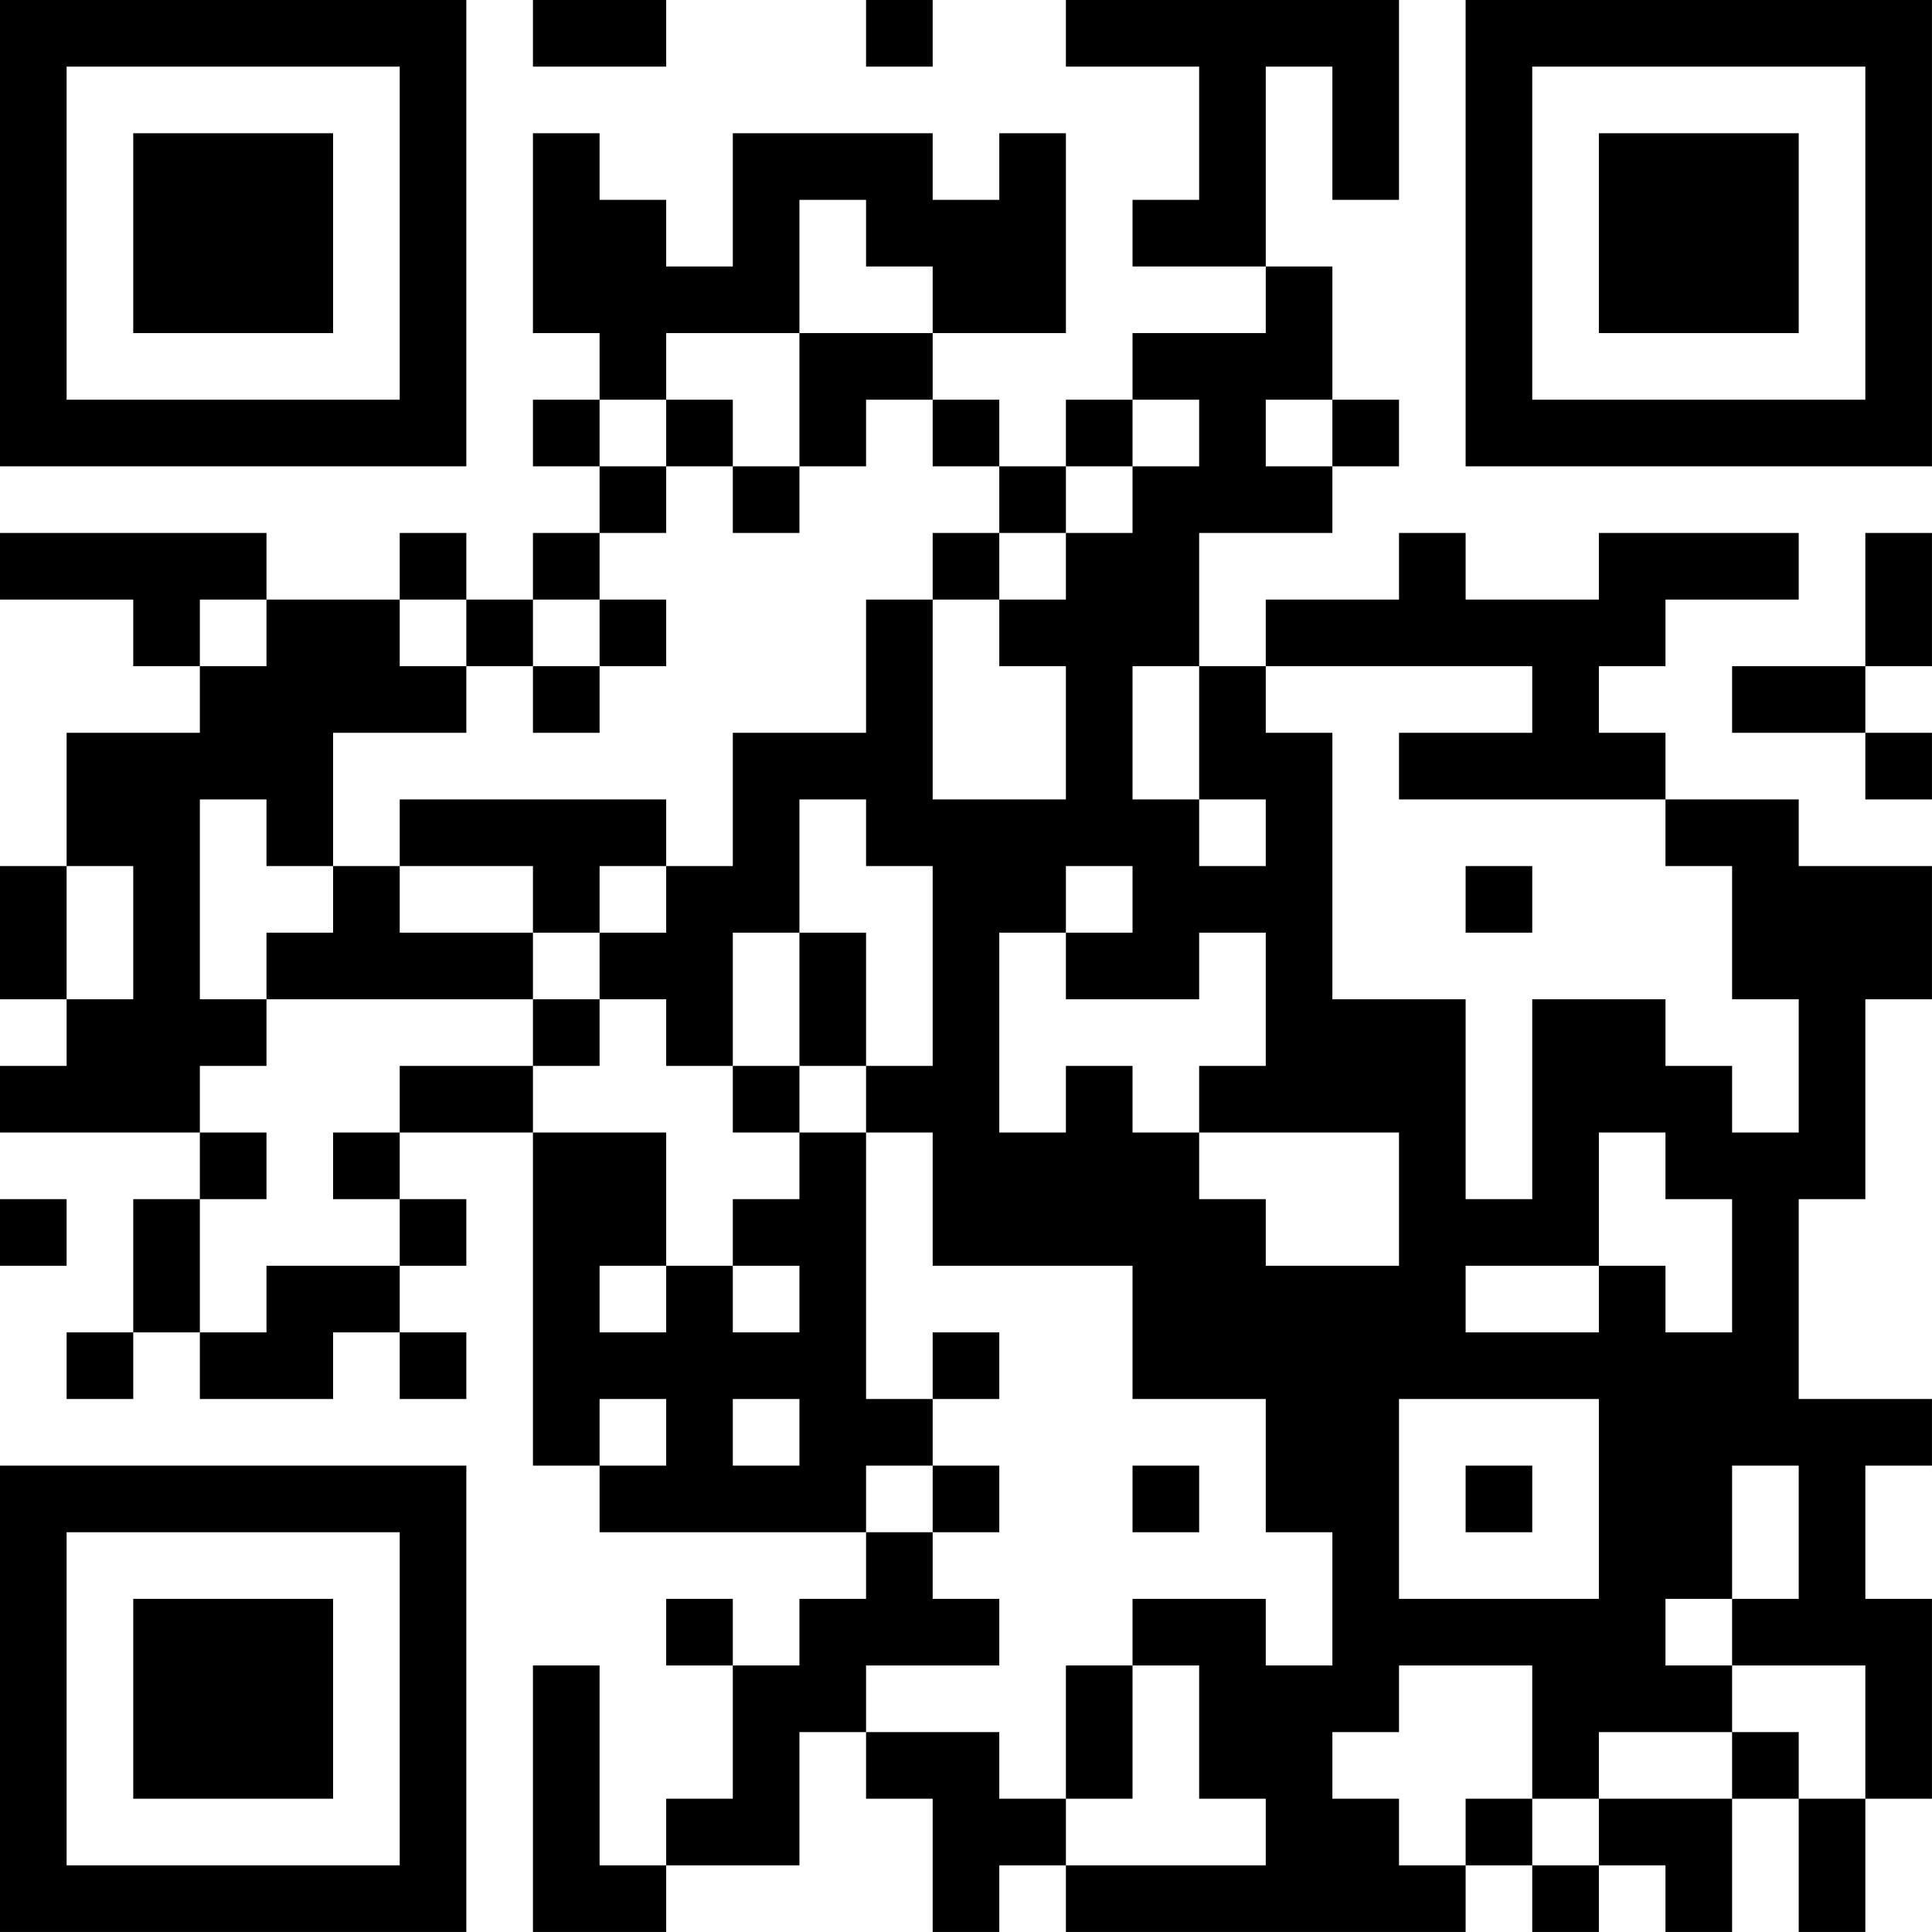 <?xml version="1.0" encoding="UTF-8"?>
<svg xmlns="http://www.w3.org/2000/svg" version="1.1" width="500" height="500" viewBox="0 0 500 500"><rect x="0" y="0" width="500" height="500" fill="#ffffff"/><g transform="scale(17.241)"><g transform="translate(0,0)"><path fill-rule="evenodd" d="M8 0L8 1L10 1L10 0ZM13 0L13 1L14 1L14 0ZM16 0L16 1L18 1L18 3L17 3L17 4L19 4L19 5L17 5L17 6L16 6L16 7L15 7L15 6L14 6L14 5L16 5L16 2L15 2L15 3L14 3L14 2L11 2L11 4L10 4L10 3L9 3L9 2L8 2L8 5L9 5L9 6L8 6L8 7L9 7L9 8L8 8L8 9L7 9L7 8L6 8L6 9L4 9L4 8L0 8L0 9L2 9L2 10L3 10L3 11L1 11L1 13L0 13L0 15L1 15L1 16L0 16L0 17L3 17L3 18L2 18L2 20L1 20L1 21L2 21L2 20L3 20L3 21L5 21L5 20L6 20L6 21L7 21L7 20L6 20L6 19L7 19L7 18L6 18L6 17L8 17L8 22L9 22L9 23L13 23L13 24L12 24L12 25L11 25L11 24L10 24L10 25L11 25L11 27L10 27L10 28L9 28L9 25L8 25L8 29L10 29L10 28L12 28L12 26L13 26L13 27L14 27L14 29L15 29L15 28L16 28L16 29L22 29L22 28L23 28L23 29L24 29L24 28L25 28L25 29L26 29L26 27L27 27L27 29L28 29L28 27L29 27L29 24L28 24L28 22L29 22L29 21L27 21L27 18L28 18L28 15L29 15L29 13L27 13L27 12L25 12L25 11L24 11L24 10L25 10L25 9L27 9L27 8L24 8L24 9L22 9L22 8L21 8L21 9L19 9L19 10L18 10L18 8L20 8L20 7L21 7L21 6L20 6L20 4L19 4L19 1L20 1L20 3L21 3L21 0ZM12 3L12 5L10 5L10 6L9 6L9 7L10 7L10 8L9 8L9 9L8 9L8 10L7 10L7 9L6 9L6 10L7 10L7 11L5 11L5 13L4 13L4 12L3 12L3 15L4 15L4 16L3 16L3 17L4 17L4 18L3 18L3 20L4 20L4 19L6 19L6 18L5 18L5 17L6 17L6 16L8 16L8 17L10 17L10 19L9 19L9 20L10 20L10 19L11 19L11 20L12 20L12 19L11 19L11 18L12 18L12 17L13 17L13 21L14 21L14 22L13 22L13 23L14 23L14 24L15 24L15 25L13 25L13 26L15 26L15 27L16 27L16 28L19 28L19 27L18 27L18 25L17 25L17 24L19 24L19 25L20 25L20 23L19 23L19 21L17 21L17 19L14 19L14 17L13 17L13 16L14 16L14 13L13 13L13 12L12 12L12 14L11 14L11 16L10 16L10 15L9 15L9 14L10 14L10 13L11 13L11 11L13 11L13 9L14 9L14 12L16 12L16 10L15 10L15 9L16 9L16 8L17 8L17 7L18 7L18 6L17 6L17 7L16 7L16 8L15 8L15 7L14 7L14 6L13 6L13 7L12 7L12 5L14 5L14 4L13 4L13 3ZM10 6L10 7L11 7L11 8L12 8L12 7L11 7L11 6ZM19 6L19 7L20 7L20 6ZM14 8L14 9L15 9L15 8ZM28 8L28 10L26 10L26 11L28 11L28 12L29 12L29 11L28 11L28 10L29 10L29 8ZM3 9L3 10L4 10L4 9ZM9 9L9 10L8 10L8 11L9 11L9 10L10 10L10 9ZM17 10L17 12L18 12L18 13L19 13L19 12L18 12L18 10ZM19 10L19 11L20 11L20 15L22 15L22 18L23 18L23 15L25 15L25 16L26 16L26 17L27 17L27 15L26 15L26 13L25 13L25 12L21 12L21 11L23 11L23 10ZM6 12L6 13L5 13L5 14L4 14L4 15L8 15L8 16L9 16L9 15L8 15L8 14L9 14L9 13L10 13L10 12ZM1 13L1 15L2 15L2 13ZM6 13L6 14L8 14L8 13ZM16 13L16 14L15 14L15 17L16 17L16 16L17 16L17 17L18 17L18 18L19 18L19 19L21 19L21 17L18 17L18 16L19 16L19 14L18 14L18 15L16 15L16 14L17 14L17 13ZM22 13L22 14L23 14L23 13ZM12 14L12 16L11 16L11 17L12 17L12 16L13 16L13 14ZM24 17L24 19L22 19L22 20L24 20L24 19L25 19L25 20L26 20L26 18L25 18L25 17ZM0 18L0 19L1 19L1 18ZM14 20L14 21L15 21L15 20ZM9 21L9 22L10 22L10 21ZM11 21L11 22L12 22L12 21ZM21 21L21 24L24 24L24 21ZM14 22L14 23L15 23L15 22ZM17 22L17 23L18 23L18 22ZM22 22L22 23L23 23L23 22ZM26 22L26 24L25 24L25 25L26 25L26 26L24 26L24 27L23 27L23 25L21 25L21 26L20 26L20 27L21 27L21 28L22 28L22 27L23 27L23 28L24 28L24 27L26 27L26 26L27 26L27 27L28 27L28 25L26 25L26 24L27 24L27 22ZM16 25L16 27L17 27L17 25ZM0 0L0 7L7 7L7 0ZM1 1L1 6L6 6L6 1ZM2 2L2 5L5 5L5 2ZM22 0L22 7L29 7L29 0ZM23 1L23 6L28 6L28 1ZM24 2L24 5L27 5L27 2ZM0 22L0 29L7 29L7 22ZM1 23L1 28L6 28L6 23ZM2 24L2 27L5 27L5 24Z" fill="#000000"/></g></g></svg>
